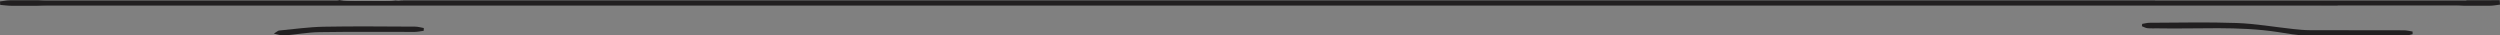 <svg width="1200" height="17" viewBox="0 0 1200 17" fill="none" xmlns="http://www.w3.org/2000/svg">
<rect x="0" y="0" width="1200" height="17" fill="#808080" stroke="none"/>
<g clip-path="url(#clip0_3859_17113)">
<path d="M1183.86 0.117C1117.94 0.103 1052.02 0.11 986.091 0.11C920.085 0.117 854.078 0.117 788.072 0.11H193.488C193.349 0.125 193.202 0.132 193.056 0.132C192.924 0.132 192.807 0.125 192.69 0.11C192.412 0.154 192.133 0.183 191.855 0.183C191.826 0.183 191.789 0.183 191.76 0.183C191.606 0.205 191.445 0.213 191.284 0.213C191.072 0.235 190.867 0.213 190.662 0.191C190.442 0.198 190.23 0.176 190.025 0.139C190.003 0.139 189.988 0.139 189.966 0.139C189.93 0.139 189.893 0.139 189.857 0.139C188.275 0.3 186.679 0.403 185.017 0.403C180.508 0.403 176.005 0.571 171.488 0.432C168.589 0.344 165.719 0.366 162.996 0.022C162.271 0.132 161.59 0.139 160.917 0.139C152.007 0.132 143.097 0.125 134.195 0.125C96.748 0.11 59.286 0.103 21.832 0.139C20.221 0.139 18.611 0.498 17 0.688C17.029 1.245 17.059 1.794 17.088 2.35C18.904 2.497 20.726 2.775 22.549 2.775C82.164 2.797 141.787 2.782 201.402 2.782C485.56 2.782 769.718 2.782 1053.87 2.782C1095.6 2.782 1137.32 2.782 1179.05 2.753C1180.7 2.753 1182.35 2.409 1184 2.219C1183.96 1.516 1183.91 0.813 1183.86 0.11V0.117Z" fill="white"/>
<path d="M1183.86 0.117C1117.94 0.103 1052.02 0.11 986.091 0.11C920.085 0.117 854.078 0.117 788.072 0.11H193.488C193.349 0.125 193.202 0.132 193.056 0.132C192.924 0.132 192.807 0.125 192.69 0.11C192.412 0.154 192.133 0.183 191.855 0.183C191.826 0.183 191.789 0.183 191.76 0.183C191.606 0.205 191.445 0.213 191.284 0.213C191.072 0.235 190.867 0.213 190.662 0.191C190.442 0.198 190.23 0.176 190.025 0.139C190.003 0.139 189.988 0.139 189.966 0.139C189.93 0.139 189.893 0.139 189.857 0.139C188.275 0.3 186.679 0.403 185.017 0.403C180.508 0.403 176.005 0.571 171.488 0.432C168.589 0.344 165.719 0.366 162.996 0.022C162.271 0.132 161.59 0.139 160.917 0.139C152.007 0.132 143.097 0.125 134.195 0.125C96.748 0.11 42.286 0.103 4.832 0.139C3.221 0.139 1.611 0.498 0 0.688C0.029 1.245 0.059 1.794 0.088 2.35C1.903 2.497 3.726 2.775 5.549 2.775C65.164 2.797 141.787 2.782 201.402 2.782C485.56 2.782 769.718 2.782 1053.87 2.782C1095.6 2.782 1153.32 2.782 1195.05 2.753C1196.7 2.753 1198.35 2.409 1200 2.219C1199.96 1.516 1199.91 0.813 1199.86 0.11L1183.86 0.117Z" fill="#211F20"/>
<path d="M1028.25 11.465C1029.46 11.274 1030.68 10.93 1031.89 10.93C1045.79 10.894 1059.7 10.542 1073.58 11.04C1082.68 11.362 1091.73 12.966 1100.82 13.939C1103.48 14.225 1106.16 14.481 1108.83 14.488C1123.82 14.54 1138.82 14.503 1153.82 14.547C1155.22 14.547 1156.63 14.92 1158.03 15.125L1158.05 16.407C1156.87 16.648 1155.7 17.102 1154.52 17.109C1138.79 17.153 1123.06 17.27 1107.33 17.065C1102.74 17.007 1098.13 16.128 1093.57 15.418C1074.41 12.431 1055.11 13.991 1035.87 13.61C1034.17 13.573 1032.45 13.698 1030.76 13.537C1029.86 13.449 1028.99 12.914 1028.11 12.585C1028.16 12.219 1028.2 11.853 1028.25 11.479L1028.25 11.465Z" fill="#211F20"/>
<path d="M203.377 14.781C201.928 14.964 200.485 15.308 199.036 15.316C183.794 15.36 168.551 15.184 153.316 15.425C147.635 15.513 141.976 16.597 136.295 17.065C135.05 17.168 133.754 16.604 131.434 16.143C132.986 15.206 133.447 14.701 133.945 14.657C141.075 13.983 148.199 12.966 155.344 12.826C169.971 12.548 184.606 12.731 199.234 12.783C200.632 12.783 202.03 13.214 203.429 13.449C203.414 13.895 203.392 14.342 203.377 14.789V14.781Z" fill="#211F20"/>
</g>
<defs>
<clipPath id="clip0_3859_17113">
<rect width="1200" height="17" fill="white"/>
</clipPath>
</defs>
</svg>
